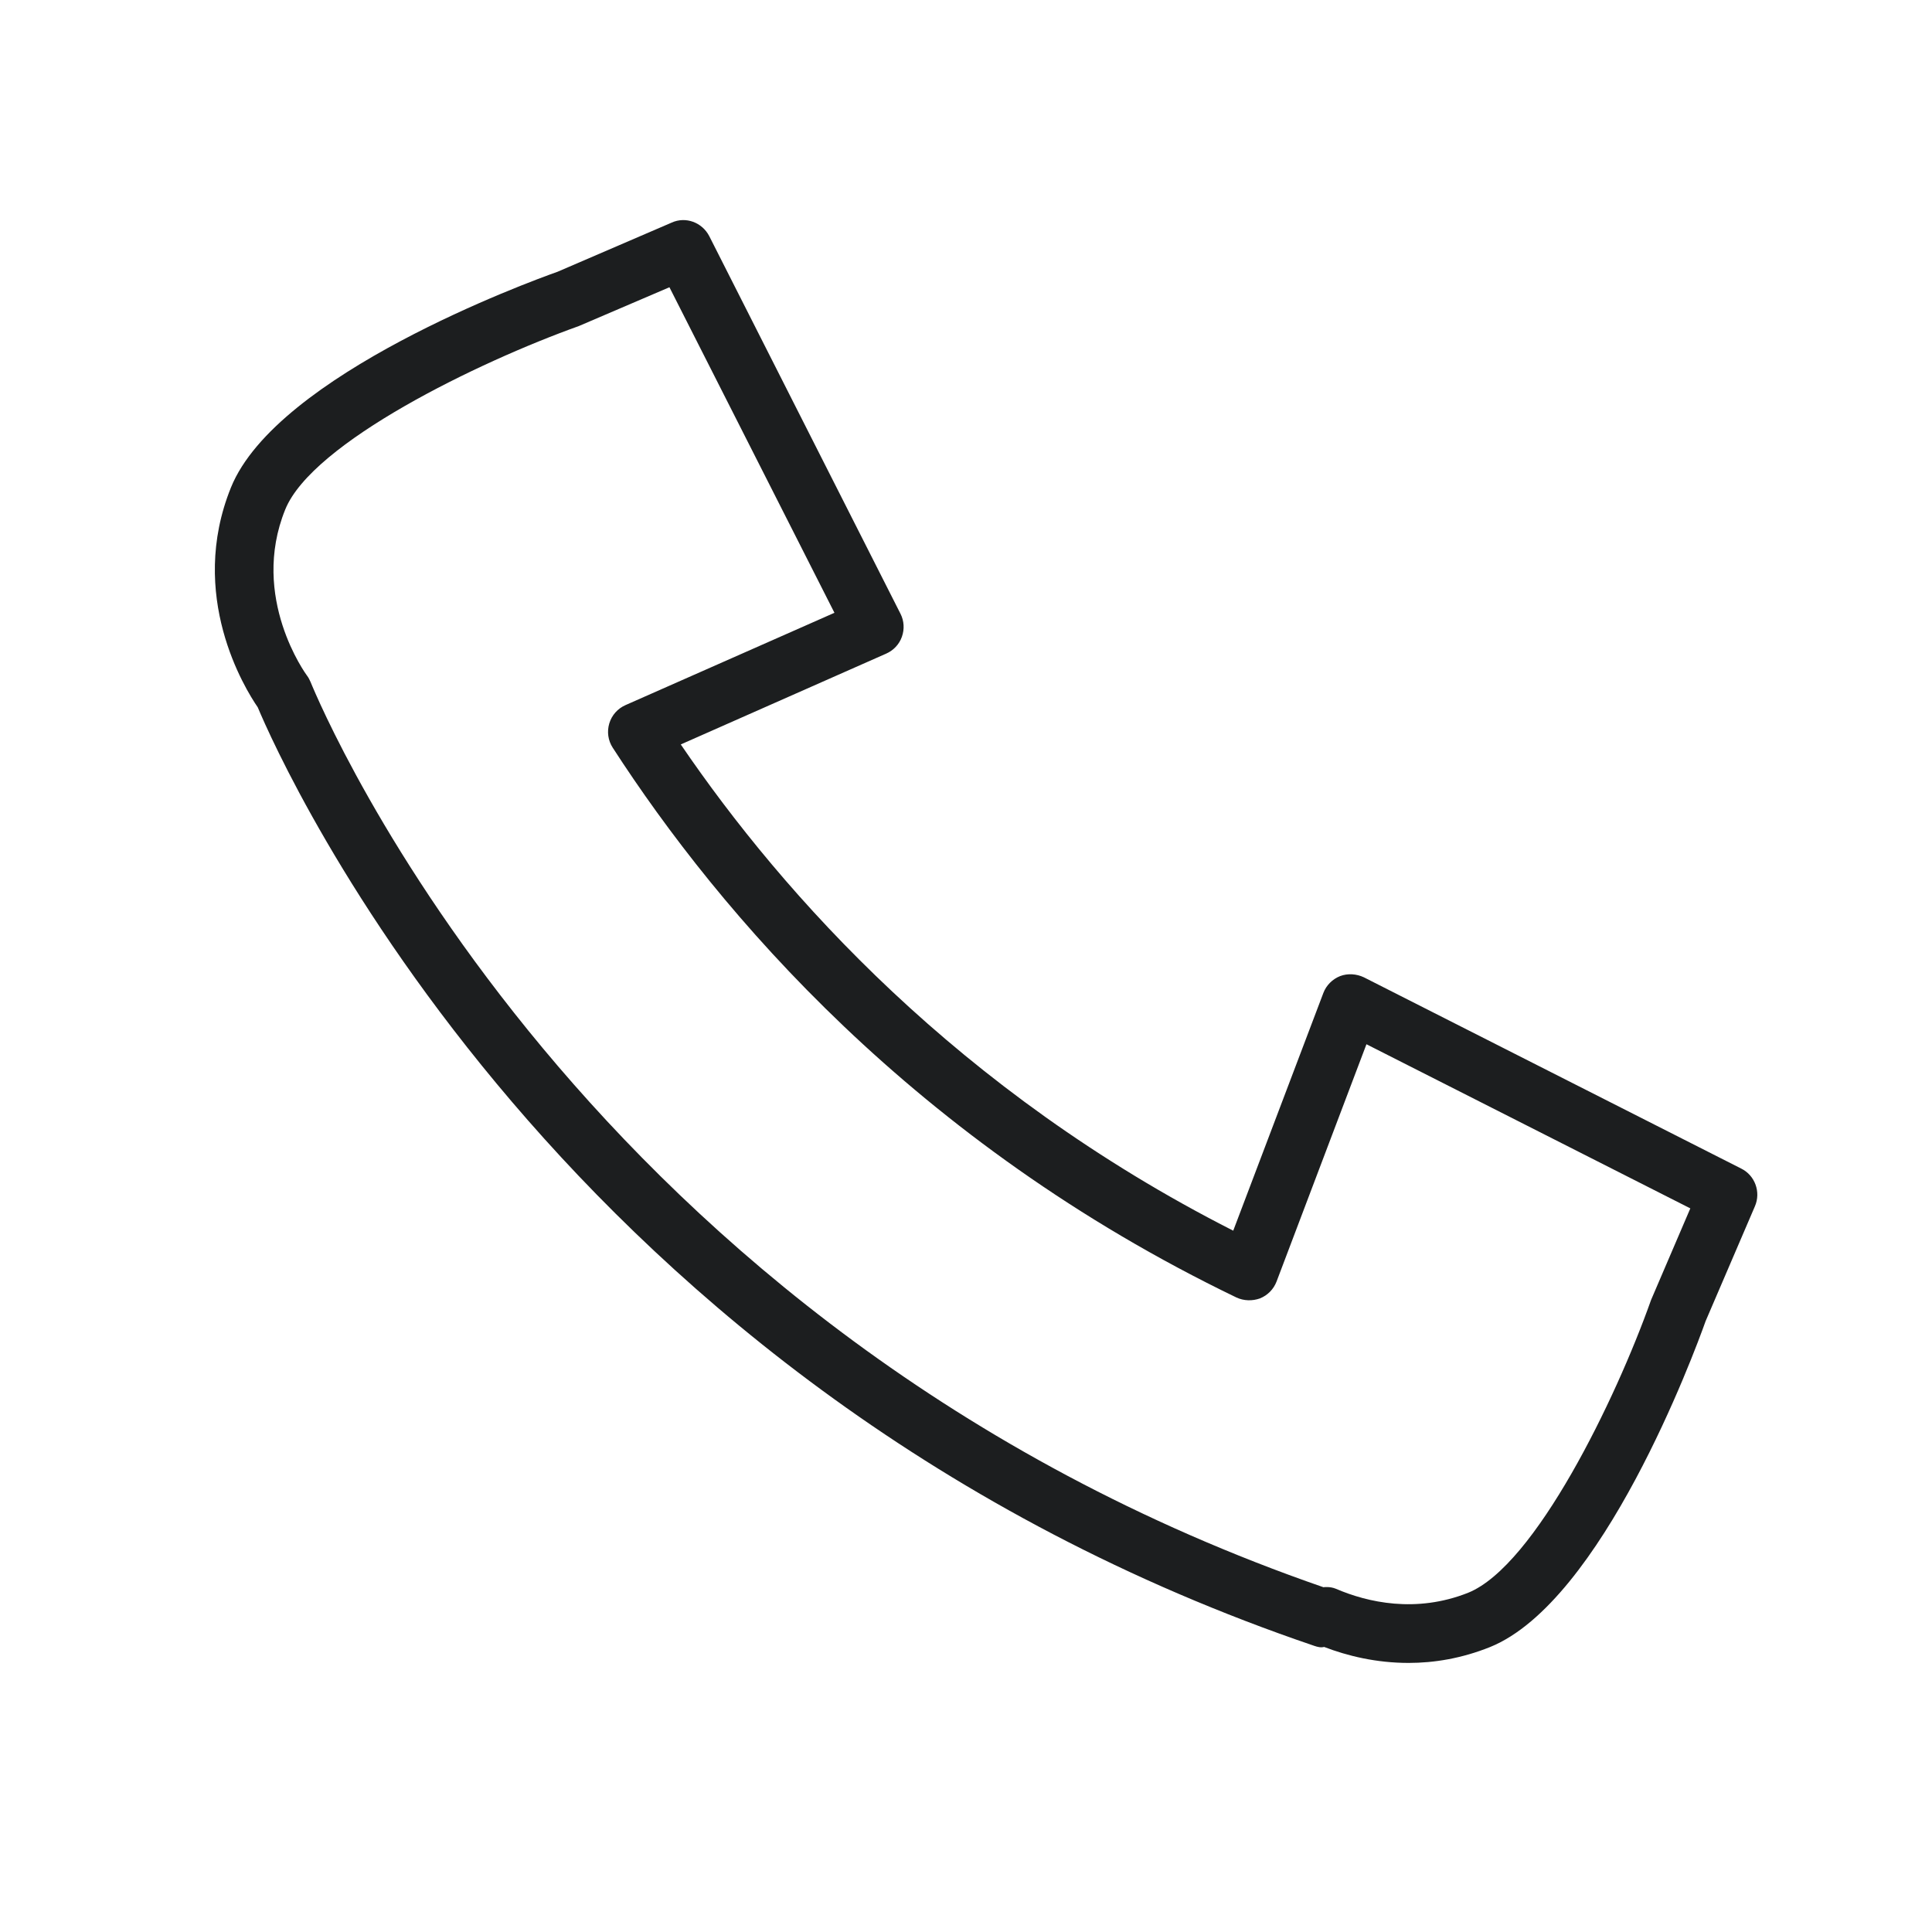 <?xml version="1.0" encoding="utf-8"?>
<!-- Generator: Adobe Illustrator 16.0.0, SVG Export Plug-In . SVG Version: 6.00 Build 0)  -->
<!DOCTYPE svg PUBLIC "-//W3C//DTD SVG 1.1//EN" "http://www.w3.org/Graphics/SVG/1.1/DTD/svg11.dtd">
<svg version="1.1" id="Calque_1" xmlns="http://www.w3.org/2000/svg" xmlns:xlink="http://www.w3.org/1999/xlink" x="0px" y="0px"
	 width="22px" height="22px" viewBox="0 0 22 22" enable-background="new 0 0 22 22" xml:space="preserve">
<g>
	<path fill="#1C1E1F" d="M16.04,18.936c-0.368,0-0.697-0.08-0.962-0.182c-0.038,0.01-0.075,0-0.111-0.012
		C6.369,15.822,3.205,8.699,2.935,8.054C2.787,7.839,2.133,6.78,2.63,5.551C3.152,4.263,6.022,3.21,6.348,3.095l1.3-0.56
		c0.16-0.073,0.348-0.003,0.429,0.155l2.177,4.299c0.041,0.08,0.047,0.176,0.016,0.262c-0.03,0.086-0.095,0.155-0.179,0.192
		L7.752,8.477c1.171,1.718,3.161,3.947,6.291,5.537l1.026-2.706c0.033-0.088,0.103-0.158,0.191-0.193
		c0.087-0.033,0.187-0.026,0.271,0.014l4.297,2.178c0.157,0.078,0.225,0.268,0.156,0.428l-0.562,1.309
		c-0.132,0.371-1.178,3.193-2.454,3.711C16.644,18.885,16.33,18.936,16.04,18.936z M15.107,18.072c0.037,0,0.072,0.006,0.106,0.02
		c0.358,0.154,0.911,0.281,1.505,0.045c0.764-0.309,1.682-2.205,2.08-3.326c0.002-0.008,0.005-0.012,0.008-0.02l0.442-1.031
		l-3.688-1.869l-1.024,2.703c-0.034,0.088-0.102,0.156-0.188,0.191c-0.087,0.031-0.184,0.029-0.268-0.01
		c-3.665-1.766-5.886-4.379-7.103-6.261C6.924,8.432,6.91,8.332,6.938,8.238c0.028-0.094,0.096-0.17,0.185-0.209l2.379-1.051
		L7.623,3.271L6.591,3.713C5.45,4.121,3.557,5.039,3.248,5.802c-0.406,1.002,0.24,1.881,0.247,1.89
		c0.018,0.023,0.031,0.05,0.042,0.075c0.123,0.301,3.087,7.385,11.533,10.307C15.082,18.072,15.095,18.072,15.107,18.072z"/>
</g>
</svg>
